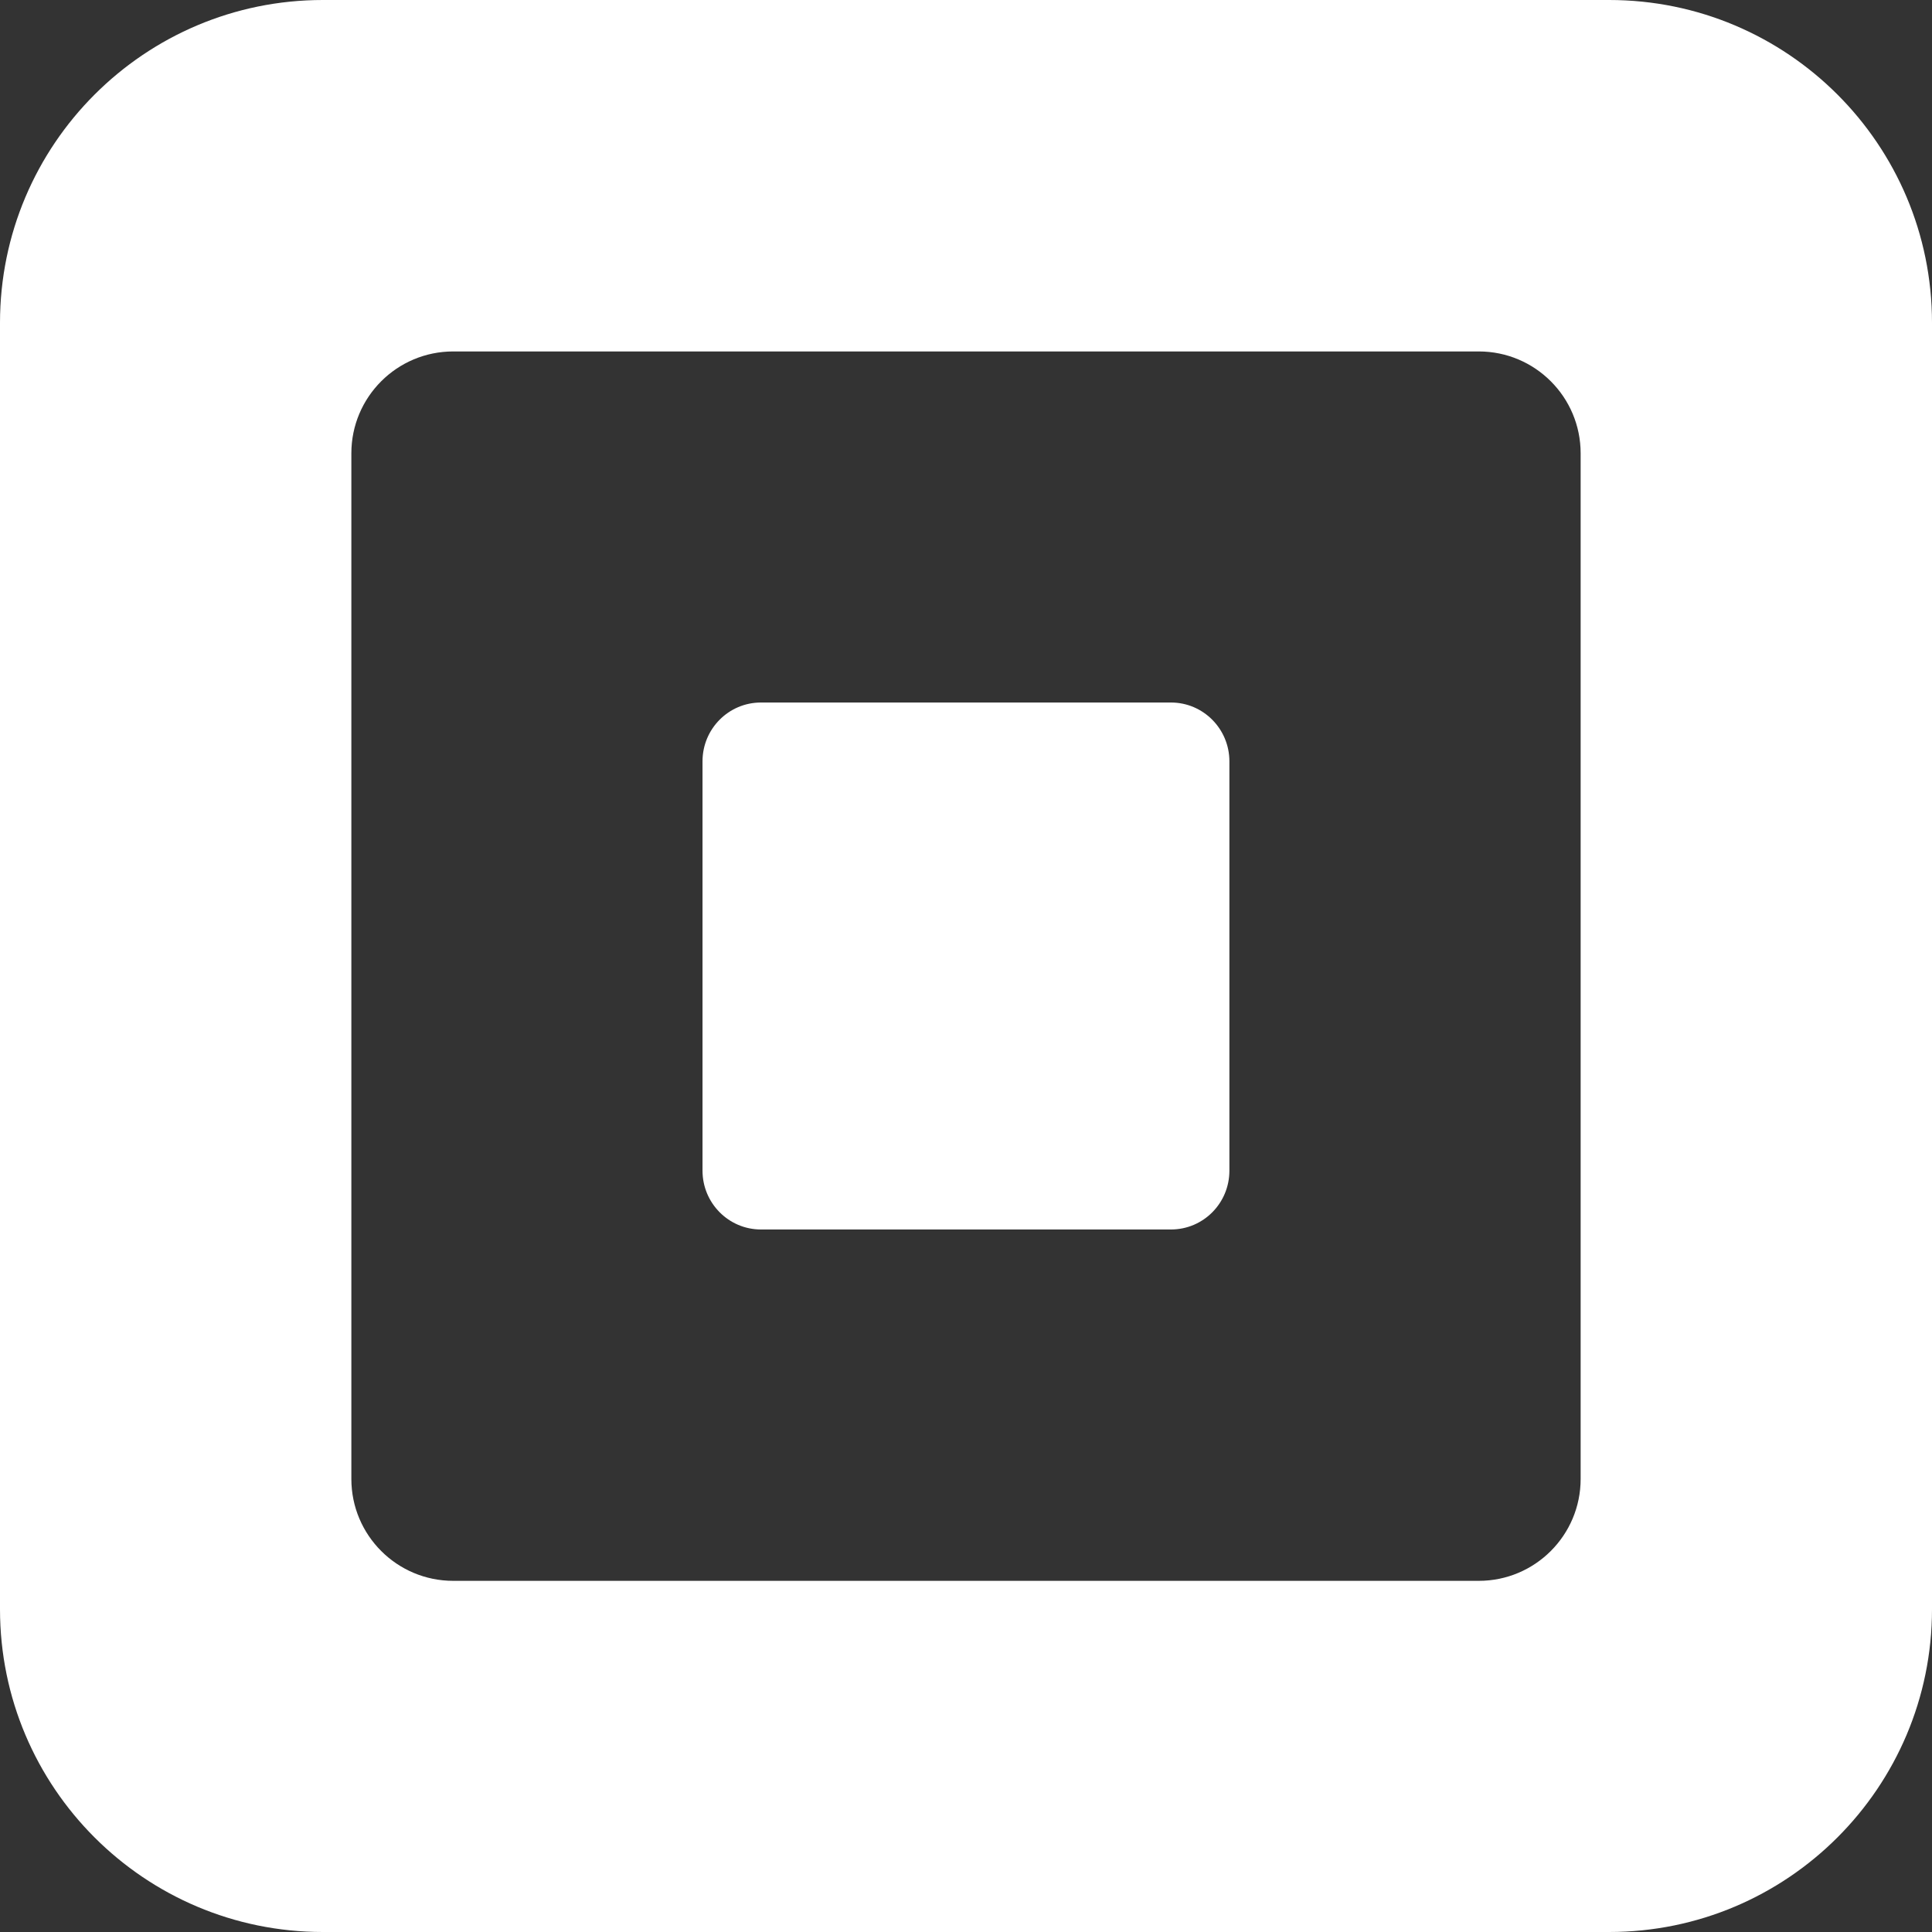 <?xml version="1.0" encoding="utf-8"?>
<svg xmlns="http://www.w3.org/2000/svg" fill="none" height="100%" overflow="visible" preserveAspectRatio="none" style="display: block;" viewBox="0 0 87 87" width="100%">
<rect x="0" y="0" width="87" height="87" fill="#333333" stroke="none"/>
<path clip-rule="evenodd" d="M72.462 0H14.538C6.511 0 0 6.511 0 14.538V72.462C0 80.493 6.511 87 14.538 87H72.462C80.493 87 87 80.489 87 72.462V14.538C87 6.507 80.493 0 72.462 0ZM71.178 66.599C71.178 69.133 69.124 71.187 66.591 71.187H20.409C17.876 71.187 15.822 69.133 15.822 66.599V20.413C15.822 17.88 17.876 15.826 20.409 15.826H66.591C69.124 15.826 71.178 17.88 71.178 20.413V66.599ZM31.635 52.717C31.635 54.176 32.812 55.365 34.267 55.365H52.729C54.188 55.365 55.361 54.18 55.361 52.717V34.283C55.361 32.824 54.184 31.635 52.729 31.635H34.267C32.812 31.635 31.635 32.82 31.635 34.283V52.717Z" fill="white" fill-rule="evenodd" id="Vector"/>
</svg>
